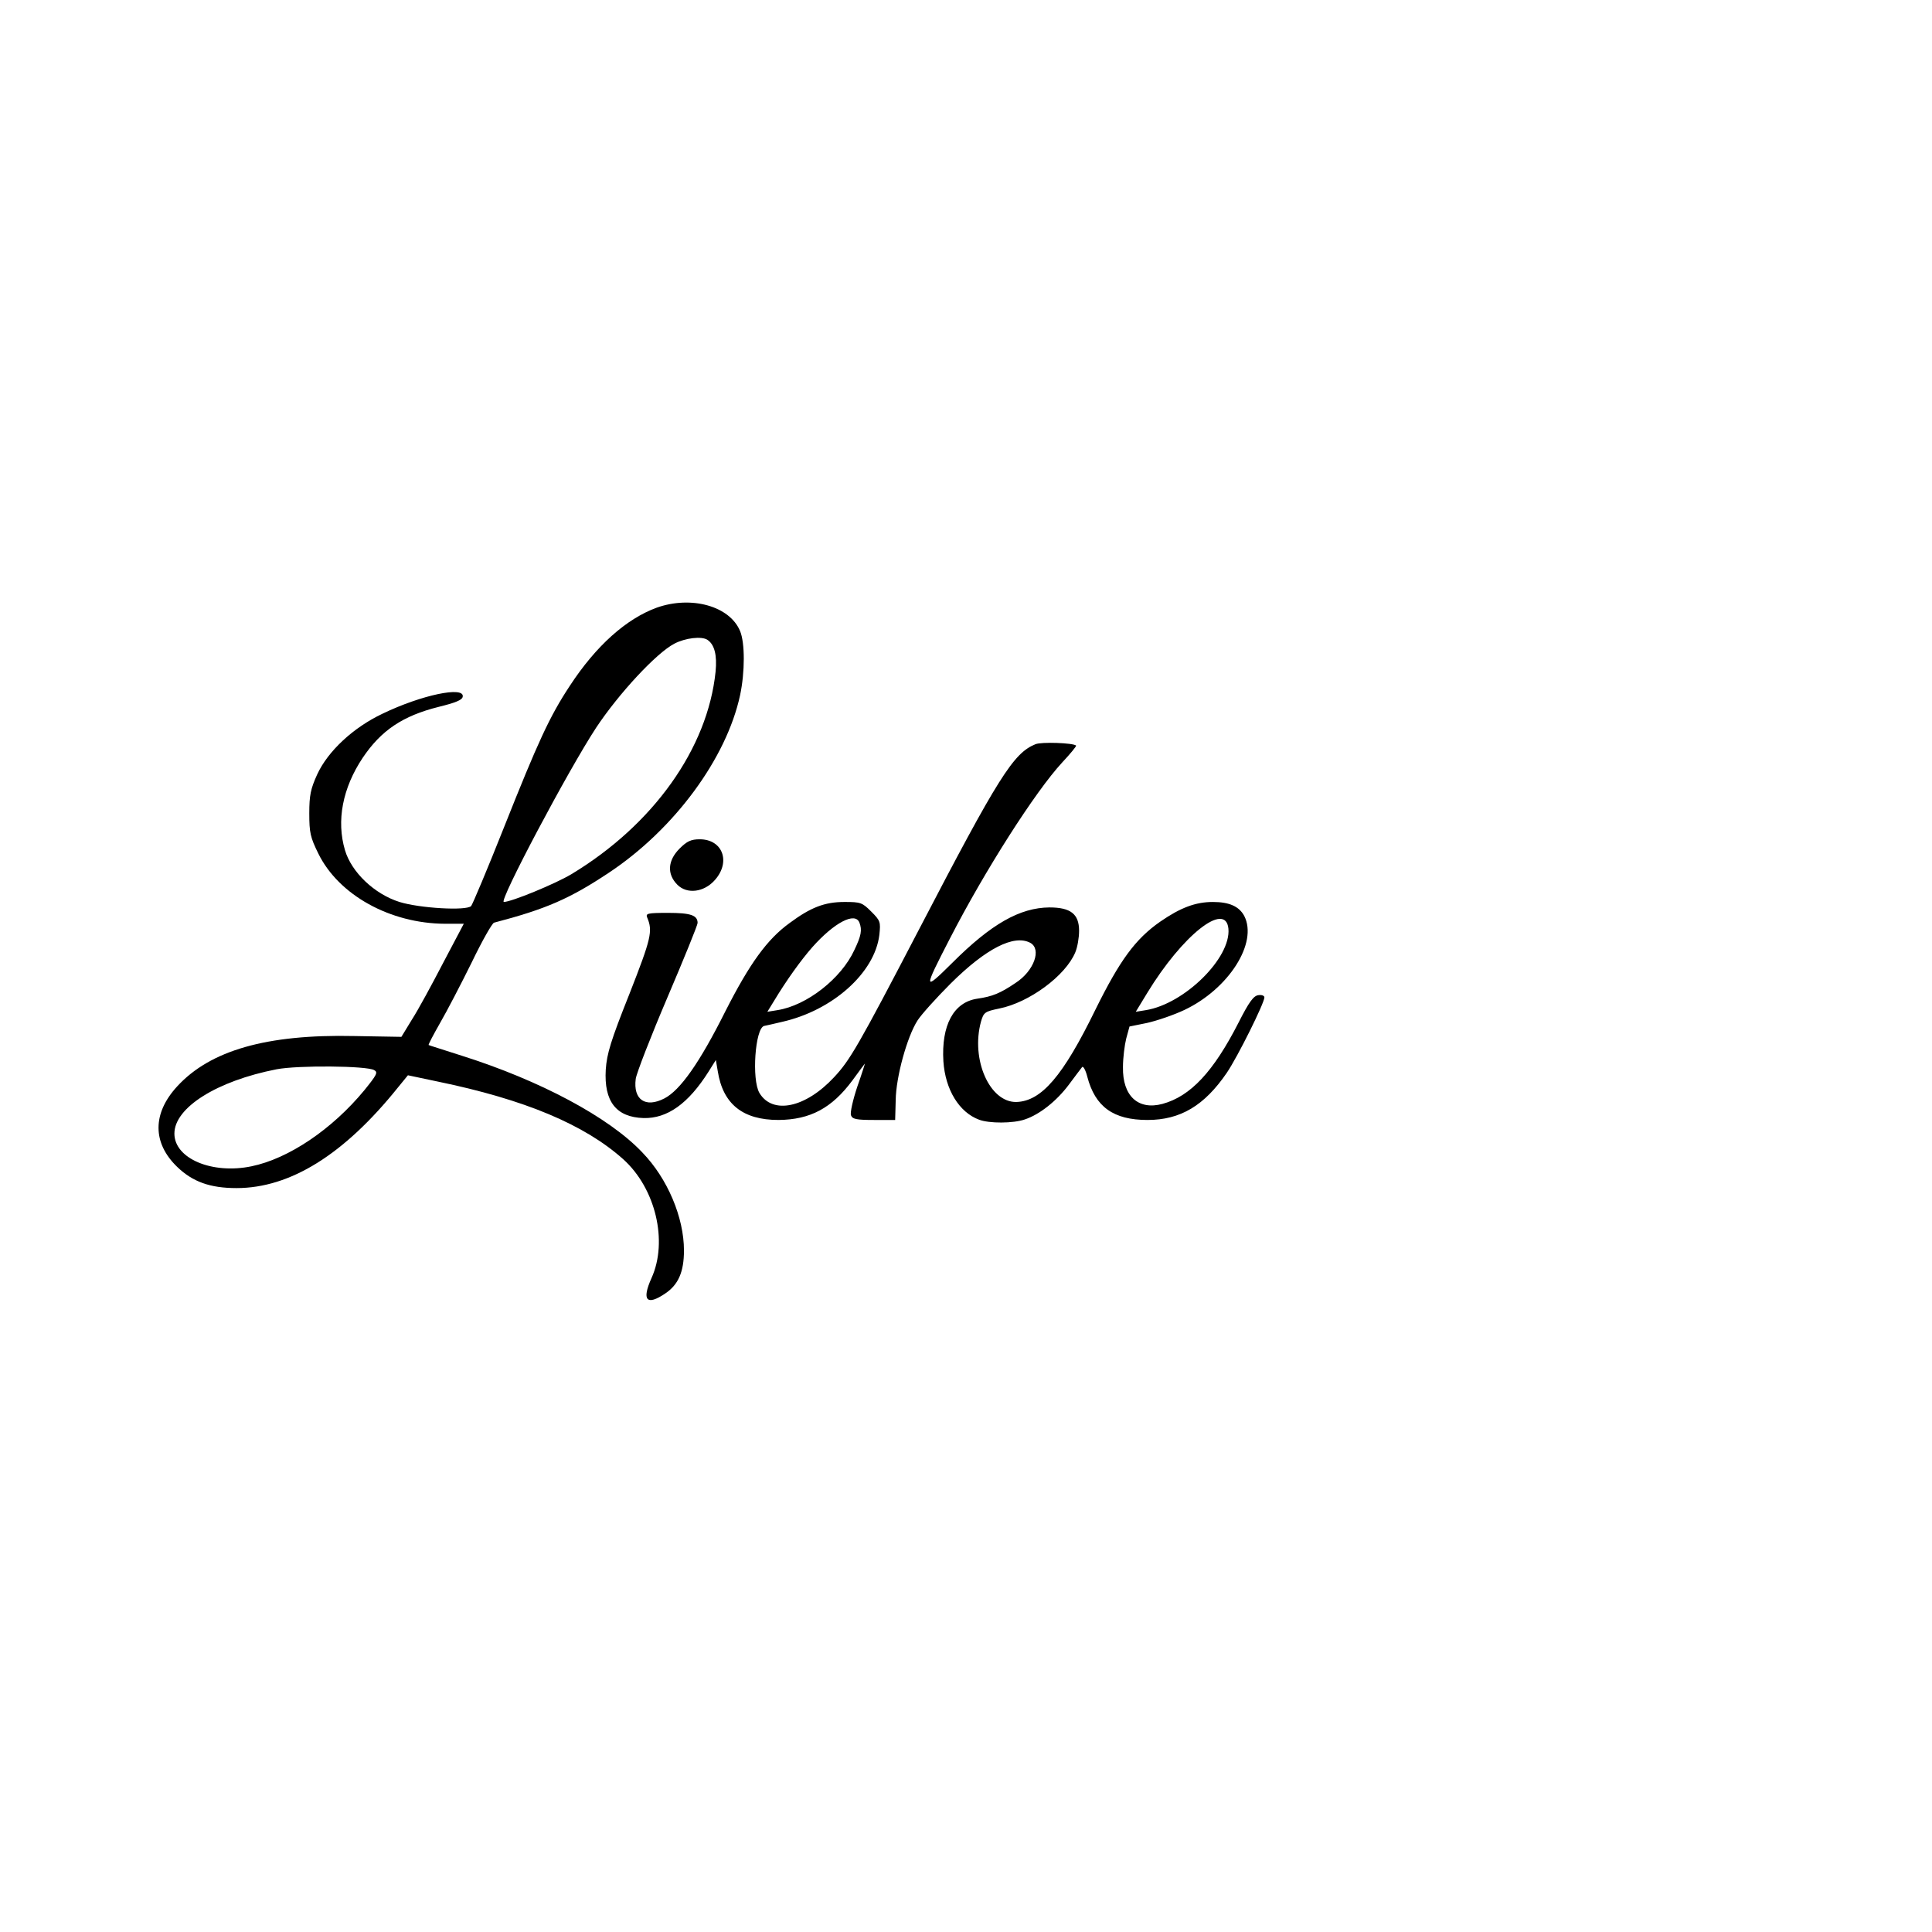 <?xml version="1.0" encoding="UTF-8" standalone="yes"?>
<svg version="1.0" xmlns="http://www.w3.org/2000/svg" width="100mm" height="100mm" viewBox="0 0 709 709" preserveAspectRatio="xMidYMid meet">
  <g transform="translate(0,709) scale(0.1,-0.1)" fill="#000000" stroke="none">
    <path d="M2410 4860 c-112 -41 -223 -140 -319 -287 -74 -112 -117 -206 -241
-518 -61 -154 -116 -284 -121 -290 -18 -18 -189 -8 -263 15 -92 29 -176 109
-200 190 -32 108 -9 228 65 339 68 101 147 154 279 187 61 15 86 25 88 37 8
40 -151 7 -294 -62 -108 -51 -201 -138 -240 -223 -24 -53 -29 -76 -29 -143 0
-71 4 -88 33 -147 75 -153 264 -257 465 -258 l69 0 -76 -144 c-41 -79 -92
-173 -114 -207 l-39 -64 -174 3 c-321 7 -528 -53 -649 -185 -91 -99 -91 -207
0 -295 57 -55 121 -78 218 -78 197 0 395 123 593 370 l36 44 109 -23 c320 -66
539 -158 681 -285 119 -107 165 -301 104 -436 -37 -82 -18 -103 50 -57 48 32
69 79 69 158 0 121 -60 264 -153 360 -122 129 -375 264 -663 355 -65 21 -120
38 -121 39 -2 1 17 37 42 81 25 43 77 143 116 222 38 79 75 144 82 146 191 50
278 88 421 183 241 160 432 420 482 652 18 85 18 192 0 235 -38 92 -179 131
-306 86z m186 -118 c26 -17 36 -56 30 -117 -29 -282 -229 -562 -529 -743 -60
-36 -221 -102 -248 -102 -20 0 237 485 339 640 83 125 221 274 287 308 40 21
100 28 121 14z m-1223 -1579 c15 -8 10 -17 -36 -74 -119 -144 -278 -251 -414
-279 -144 -30 -283 28 -283 120 0 95 155 193 375 236 78 15 330 13 358 -3z"/>
    <path d="M3800 4359 c-81 -33 -135 -118 -427 -679 -223 -428 -254 -481 -312
-543 -105 -113 -226 -138 -274 -58 -29 49 -16 237 17 246 6 1 36 8 66 15 186
42 340 180 357 319 5 48 4 52 -30 86 -33 33 -39 35 -98 35 -73 0 -124 -20
-201 -77 -83 -60 -147 -149 -236 -324 -95 -190 -166 -290 -224 -320 -70 -36
-115 -4 -105 72 3 21 55 155 116 298 61 143 111 266 111 274 0 28 -25 37 -108
37 -76 0 -83 -2 -77 -17 21 -50 15 -76 -65 -280 -69 -173 -83 -220 -87 -278
-7 -117 38 -175 139 -178 87 -2 164 53 238 170 l27 43 7 -41 c19 -121 92 -179
223 -179 117 1 196 44 271 145 24 33 45 61 46 62 1 2 -11 -37 -28 -85 -16 -48
-27 -96 -23 -105 5 -14 20 -17 84 -17 l78 0 2 73 c1 85 42 233 80 292 14 22
69 83 122 136 129 128 232 181 292 149 42 -23 14 -103 -54 -147 -56 -38 -85
-50 -141 -58 -87 -13 -132 -98 -124 -230 7 -104 58 -187 131 -214 37 -14 125
-14 168 1 54 18 116 67 161 127 23 31 45 60 49 65 4 5 13 -11 19 -35 29 -111
96 -159 221 -159 121 0 209 53 291 173 40 59 138 256 138 277 0 6 -10 10 -22
8 -18 -2 -35 -26 -73 -101 -92 -180 -176 -270 -279 -298 -89 -24 -147 29 -145
135 0 34 6 81 12 105 l12 44 64 13 c36 8 98 29 138 48 162 77 270 246 219 345
-19 35 -55 51 -115 51 -64 0 -119 -21 -193 -72 -92 -64 -149 -143 -238 -323
-119 -244 -198 -336 -290 -339 -98 -2 -168 156 -130 295 10 34 14 37 67 48
110 22 243 120 279 206 8 19 14 54 14 79 0 62 -31 86 -109 86 -108 -1 -213
-60 -357 -204 -106 -105 -106 -100 -8 90 128 249 313 539 412 646 30 32 53 60
51 62 -11 10 -128 14 -149 5z m-646 -655 c10 -27 7 -47 -19 -101 -48 -104
-174 -203 -282 -220 l-37 -6 24 39 c47 78 99 150 141 198 80 90 157 131 173
90z m1354 -22 c10 -107 -161 -276 -303 -299 l-37 -6 42 69 c129 212 288 338
298 236z"/>
    <path d="M2494 3976 c-44 -44 -47 -94 -8 -133 35 -35 97 -28 137 17 60 67 29
150 -55 150 -32 0 -47 -7 -74 -34z"/>
  </g>
</svg>